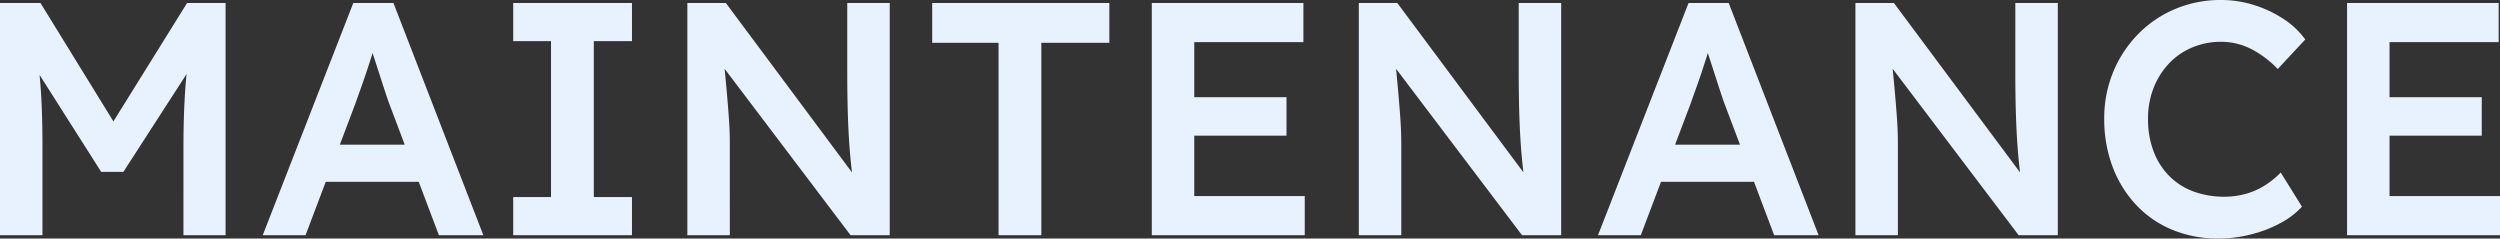 <svg xmlns="http://www.w3.org/2000/svg" width="376.8" height="35.95" viewBox="0 0 376.8 35.95">
  <rect x="0" y="0" width="376.8" height="35.95" fill="#333333" stroke="none"/>
  <path id="パス_2550" data-name="パス 2550" d="M-187.775,0V-35h6.1l12.75,20.7-3.5-.05L-159.575-35h5.8V0h-6.35V-13.1q0-4.55.225-8.175t.775-7.175l.8,2.1-10.85,16.8h-3.35l-10.55-16.6.7-2.3q.55,3.35.775,6.9t.225,8.45V0Zm39.6,0,13.65-35h6.05l13.55,35h-6.7l-7.55-20q-.2-.55-.625-1.85t-.925-2.85q-.5-1.55-.925-2.85t-.575-1.95l1.25-.05q-.3,1-.7,2.275t-.85,2.625q-.45,1.35-.9,2.6t-.8,2.25l-7.5,19.8Zm6.2-8.05,2.2-5.6h15.95l2.45,5.6ZM-110.425,0V-5.75h5.7v-23.5h-5.7V-35h17.9v5.75h-5.75v23.5h5.75V0Zm26.25,0V-35h5.8l20.4,27.4-1.1.25q-.35-2.3-.575-4.9t-.325-5.65q-.1-3.05-.1-6.65V-35h6.4V0h-5.9l-20.4-26.95,1.2-.35q.35,3.55.55,5.825t.3,3.725q.1,1.45.125,2.4t.025,1.8V0Zm46.9,0V-29h-10v-6h26.7v6h-10.25V0Zm23.1,0V-35H8.675v5.9H-7.775V-5.9H8.875V0Zm3-15v-5.8h17.3V-15Zm28.2,15V-35h5.8l20.4,27.4-1.1.25q-.35-2.3-.575-4.9t-.325-5.65q-.1-3.05-.1-6.65V-35h6.4V0h-5.9l-20.4-26.95,1.2-.35q.35,3.55.55,5.825t.3,3.725q.1,1.45.125,2.4t.025,1.8V0Zm36.05,0,13.65-35h6.05L86.325,0h-6.7l-7.55-20q-.2-.55-.625-1.85t-.925-2.85q-.5-1.55-.925-2.85t-.575-1.95l1.25-.05q-.3,1-.7,2.275t-.85,2.625q-.45,1.35-.9,2.6t-.8,2.25L59.525,0Zm6.2-8.05,2.2-5.6h15.95l2.45,5.6ZM91.875,0V-35h5.8l20.4,27.4-1.1.25q-.35-2.3-.575-4.9t-.325-5.65q-.1-3.05-.1-6.65V-35h6.4V0h-5.9l-20.4-26.95,1.2-.35q.35,3.55.55,5.825t.3,3.725q.1,1.45.125,2.4t.025,1.8V0Zm54.7.5a17.914,17.914,0,0,1-6.9-1.3,15.646,15.646,0,0,1-5.45-3.725,17.2,17.2,0,0,1-3.575-5.75,20.157,20.157,0,0,1-1.275-7.275,18.2,18.2,0,0,1,1.35-7.05,17.839,17.839,0,0,1,3.75-5.7,17.015,17.015,0,0,1,5.6-3.8,17.568,17.568,0,0,1,6.9-1.35,16.5,16.5,0,0,1,4.95.75,17.651,17.651,0,0,1,4.425,2.075,12.454,12.454,0,0,1,3.325,3.125l-4.15,4.45a15.05,15.05,0,0,0-4.075-3.05,9.974,9.974,0,0,0-4.475-1.05,11.06,11.06,0,0,0-4.325.85,10.247,10.247,0,0,0-3.5,2.4,11.417,11.417,0,0,0-2.325,3.675,12.619,12.619,0,0,0-.85,4.725,13.509,13.509,0,0,0,.825,4.825,10.592,10.592,0,0,0,2.35,3.725A9.981,9.981,0,0,0,142.8-6.6a13.321,13.321,0,0,0,4.725.8,11.86,11.86,0,0,0,3.15-.425,10.745,10.745,0,0,0,2.9-1.275,12.523,12.523,0,0,0,2.4-1.95l3.2,5.15a11.9,11.9,0,0,1-3.2,2.45,18.871,18.871,0,0,1-4.45,1.725A19.95,19.95,0,0,1,146.575.5Zm19.4-.5V-35h22.85v5.9h-16.45V-5.9h16.65V0Zm3-15v-5.8h17.3V-15Z" transform="translate(187.775 35.45)" fill="#e8f2ff"/>
</svg>
